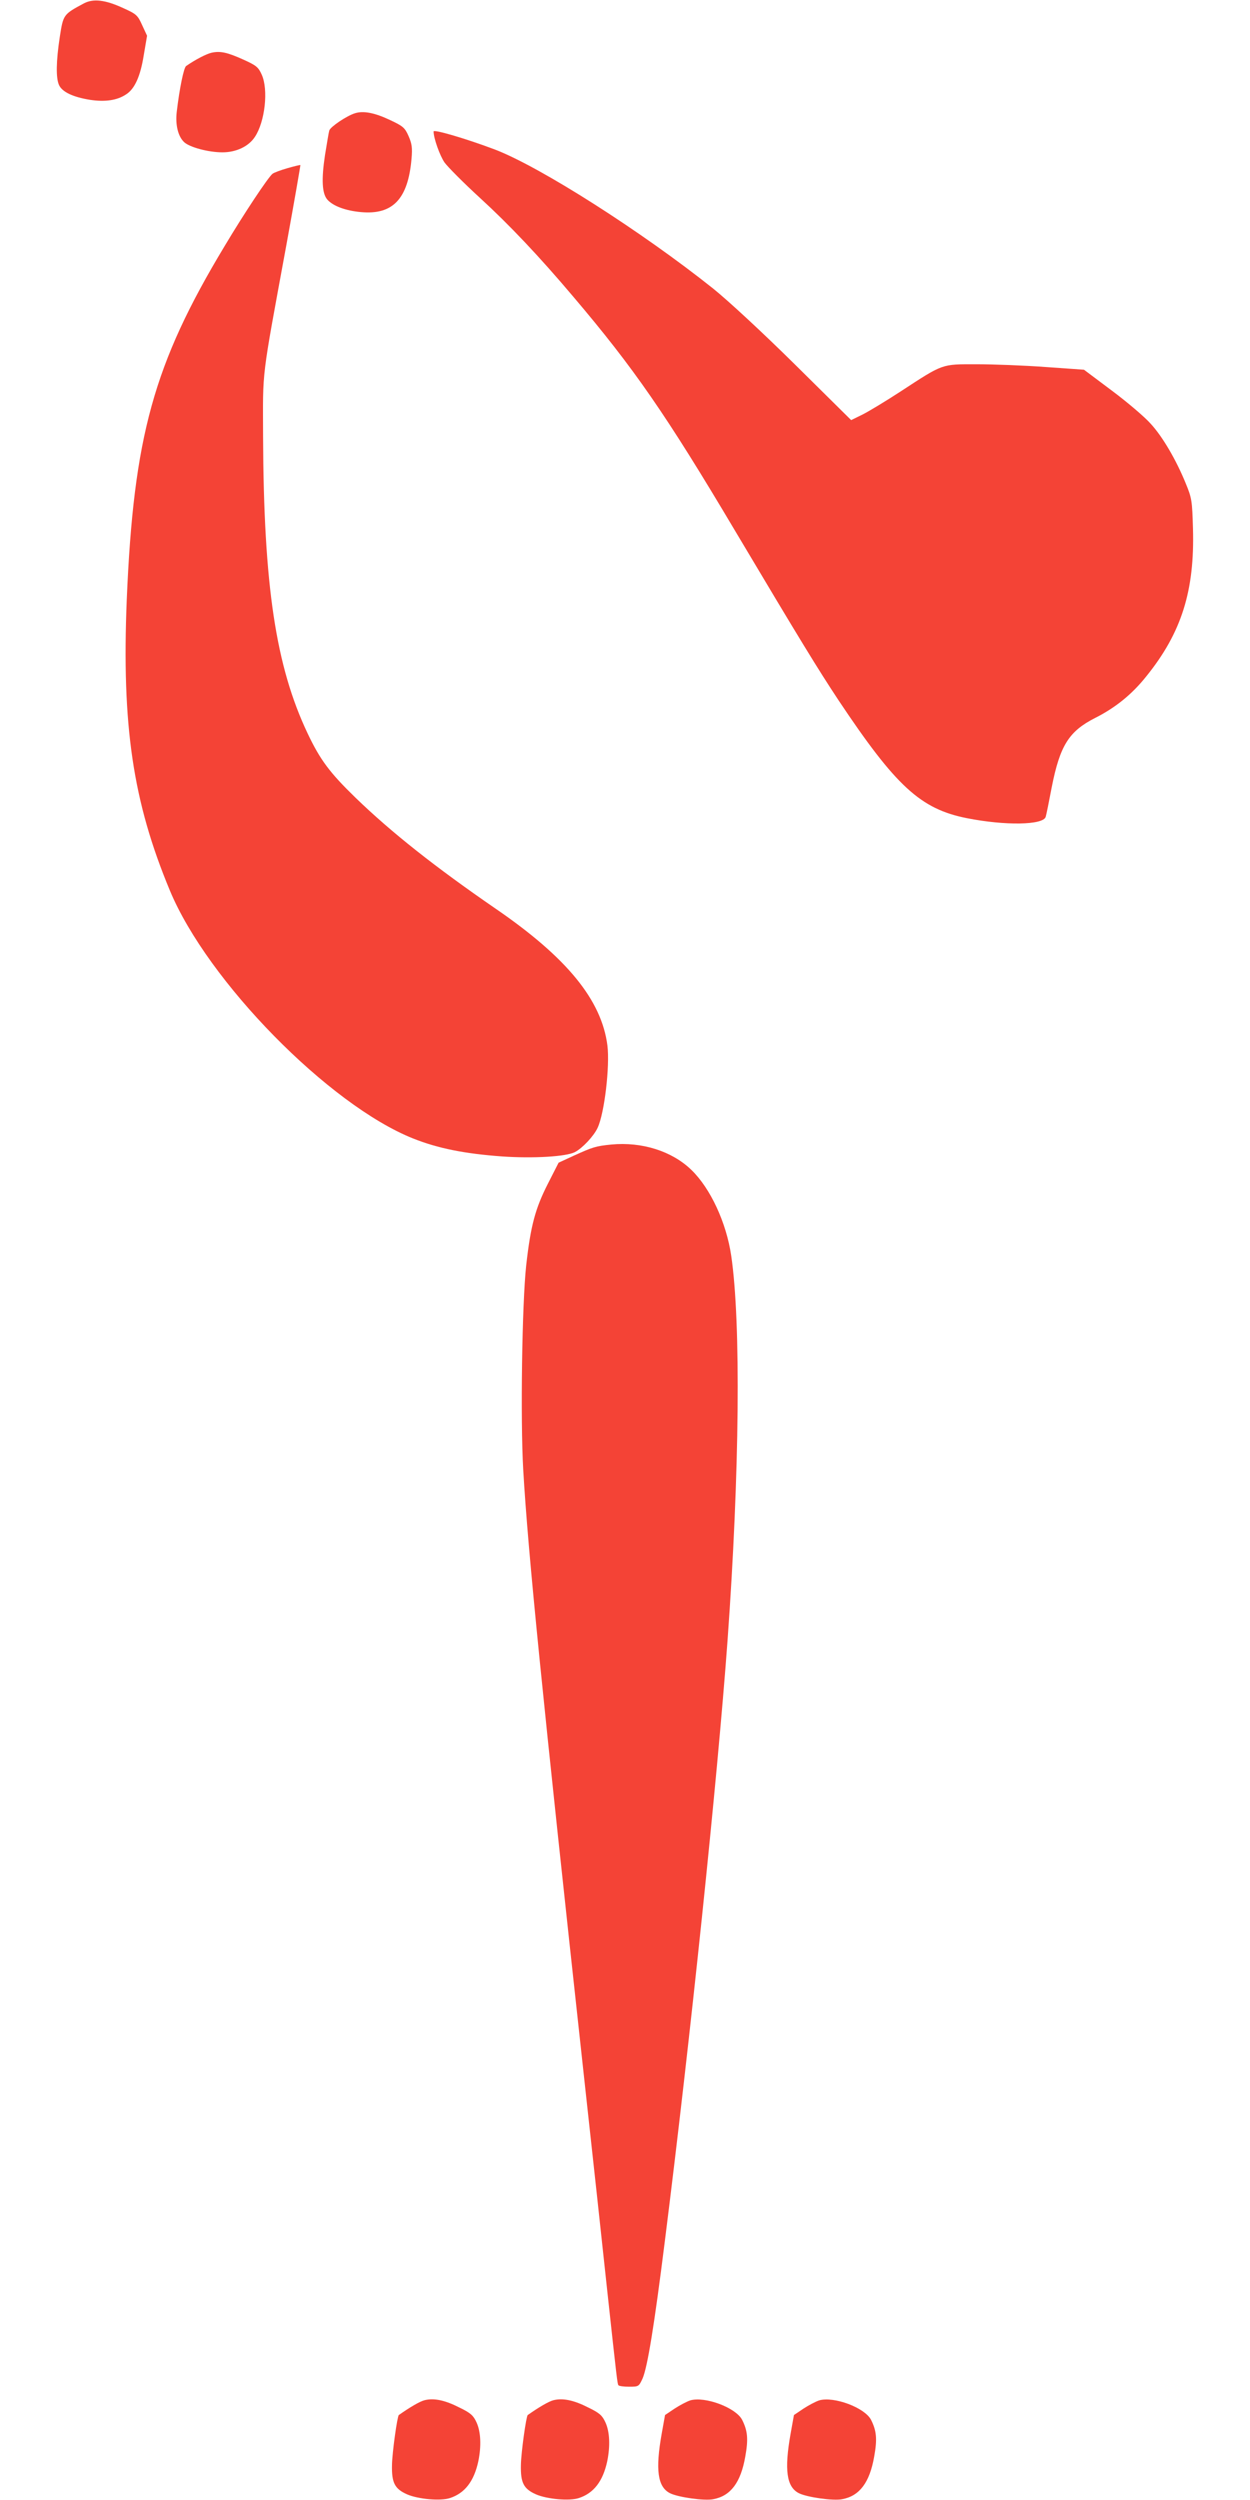 <?xml version="1.0" standalone="no"?>
<!DOCTYPE svg PUBLIC "-//W3C//DTD SVG 20010904//EN"
 "http://www.w3.org/TR/2001/REC-SVG-20010904/DTD/svg10.dtd">
<svg version="1.0" xmlns="http://www.w3.org/2000/svg"
 width="640pt" height="1280pt" viewBox="0 0 640 1280"
 preserveAspectRatio="xMidYMid meet">
<g transform="translate(0,1280) scale(0.1,-0.1)"
fill="#f44336" stroke="none">
<path d="M430 12783 c-106 -57 -106 -57 -124 -173 -19 -125 -20 -209 -4 -245
16 -36 72 -62 158 -76 78 -12 140 -3 186 28 44 28 73 93 90 200 l17 100 -25
54 c-23 51 -29 57 -98 88 -91 42 -152 49 -200 24z"/>
<path d="M1083 12530 c-26 -6 -81 -34 -130 -68 -12 -8 -34 -115 -48 -234 -8
-68 7 -127 38 -156 28 -26 124 -52 196 -52 70 0 134 30 166 79 52 78 70 242
35 319 -17 38 -28 47 -92 76 -84 38 -120 46 -165 36z"/>
<path d="M1817 12220 c-42 -13 -125 -69 -131 -88 -3 -9 -12 -66 -22 -126 -19
-126 -15 -197 12 -228 29 -33 94 -57 172 -64 163 -15 241 67 259 272 5 58 2
78 -15 117 -19 43 -28 51 -94 82 -80 38 -138 49 -181 35z"/>
<path d="M2220 12127 c0 -35 32 -124 56 -159 16 -22 96 -103 180 -180 151
-138 307 -303 480 -508 309 -364 475 -604 826 -1195 340 -571 424 -708 531
-870 294 -441 420 -557 657 -604 196 -39 392 -36 404 7 3 9 17 78 31 152 42
213 88 286 222 354 103 52 188 120 262 213 181 224 248 439 239 757 -4 142 -6
156 -37 231 -48 118 -118 239 -180 306 -29 33 -118 109 -197 168 l-144 108
-198 14 c-108 8 -267 14 -352 14 -181 0 -168 5 -390 -140 -72 -47 -158 -99
-191 -116 l-61 -30 -286 283 c-169 167 -342 327 -420 390 -366 292 -885 623
-1117 712 -148 56 -315 105 -315 93z"/>
<path d="M1472 11939 c-35 -10 -70 -23 -77 -29 -23 -19 -146 -204 -245 -370
-364 -604 -466 -976 -501 -1810 -26 -645 31 -1034 221 -1490 193 -464 814
-1097 1245 -1269 128 -51 264 -78 456 -92 159 -11 327 -1 372 22 39 20 98 83
117 125 35 75 63 315 50 421 -30 233 -207 450 -573 701 -308 212 -532 389
-716 567 -133 129 -182 195 -246 330 -163 344 -225 756 -228 1520 -1 352 -10
276 119 979 41 225 73 410 72 411 -2 1 -31 -6 -66 -16z"/>
<path d="M3130 6940 c-80 -8 -95 -13 -192 -57 l-78 -36 -55 -108 c-64 -126
-88 -213 -111 -419 -21 -195 -30 -784 -15 -1046 24 -418 98 -1156 311 -3106
51 -466 89 -815 120 -1105 48 -442 51 -467 56 -475 3 -5 28 -8 55 -8 49 0 50
1 69 42 25 58 60 271 114 703 130 1032 269 2361 321 3075 62 858 69 1630 19
1970 -25 170 -106 345 -204 440 -99 96 -253 145 -410 130z"/>
<path d="M2174 511 c-24 -6 -74 -35 -132 -76 -8 -6 -34 -192 -35 -256 -2 -91
14 -122 77 -150 57 -25 172 -35 220 -19 76 25 123 86 145 188 16 78 13 151 -9
199 -16 35 -29 48 -87 76 -74 38 -131 50 -179 38z"/>
<path d="M2834 511 c-24 -6 -74 -35 -132 -76 -8 -6 -34 -192 -35 -256 -2 -91
14 -122 77 -150 57 -25 172 -35 220 -19 76 25 123 86 145 188 16 78 13 151 -9
199 -16 35 -29 48 -87 76 -74 38 -131 50 -179 38z"/>
<path d="M3534 510 c-18 -6 -54 -25 -80 -42 l-49 -33 -17 -95 c-33 -185 -21
-273 42 -305 41 -21 176 -40 221 -31 90 16 142 86 165 219 16 89 12 131 -16
187 -32 63 -191 122 -266 100z"/>
<path d="M4194 510 c-18 -6 -54 -25 -80 -42 l-49 -33 -17 -95 c-33 -185 -21
-273 42 -305 41 -21 176 -40 221 -31 90 16 142 86 165 219 16 89 12 131 -16
187 -32 63 -191 122 -266 100z"/>
</g>
</svg>
